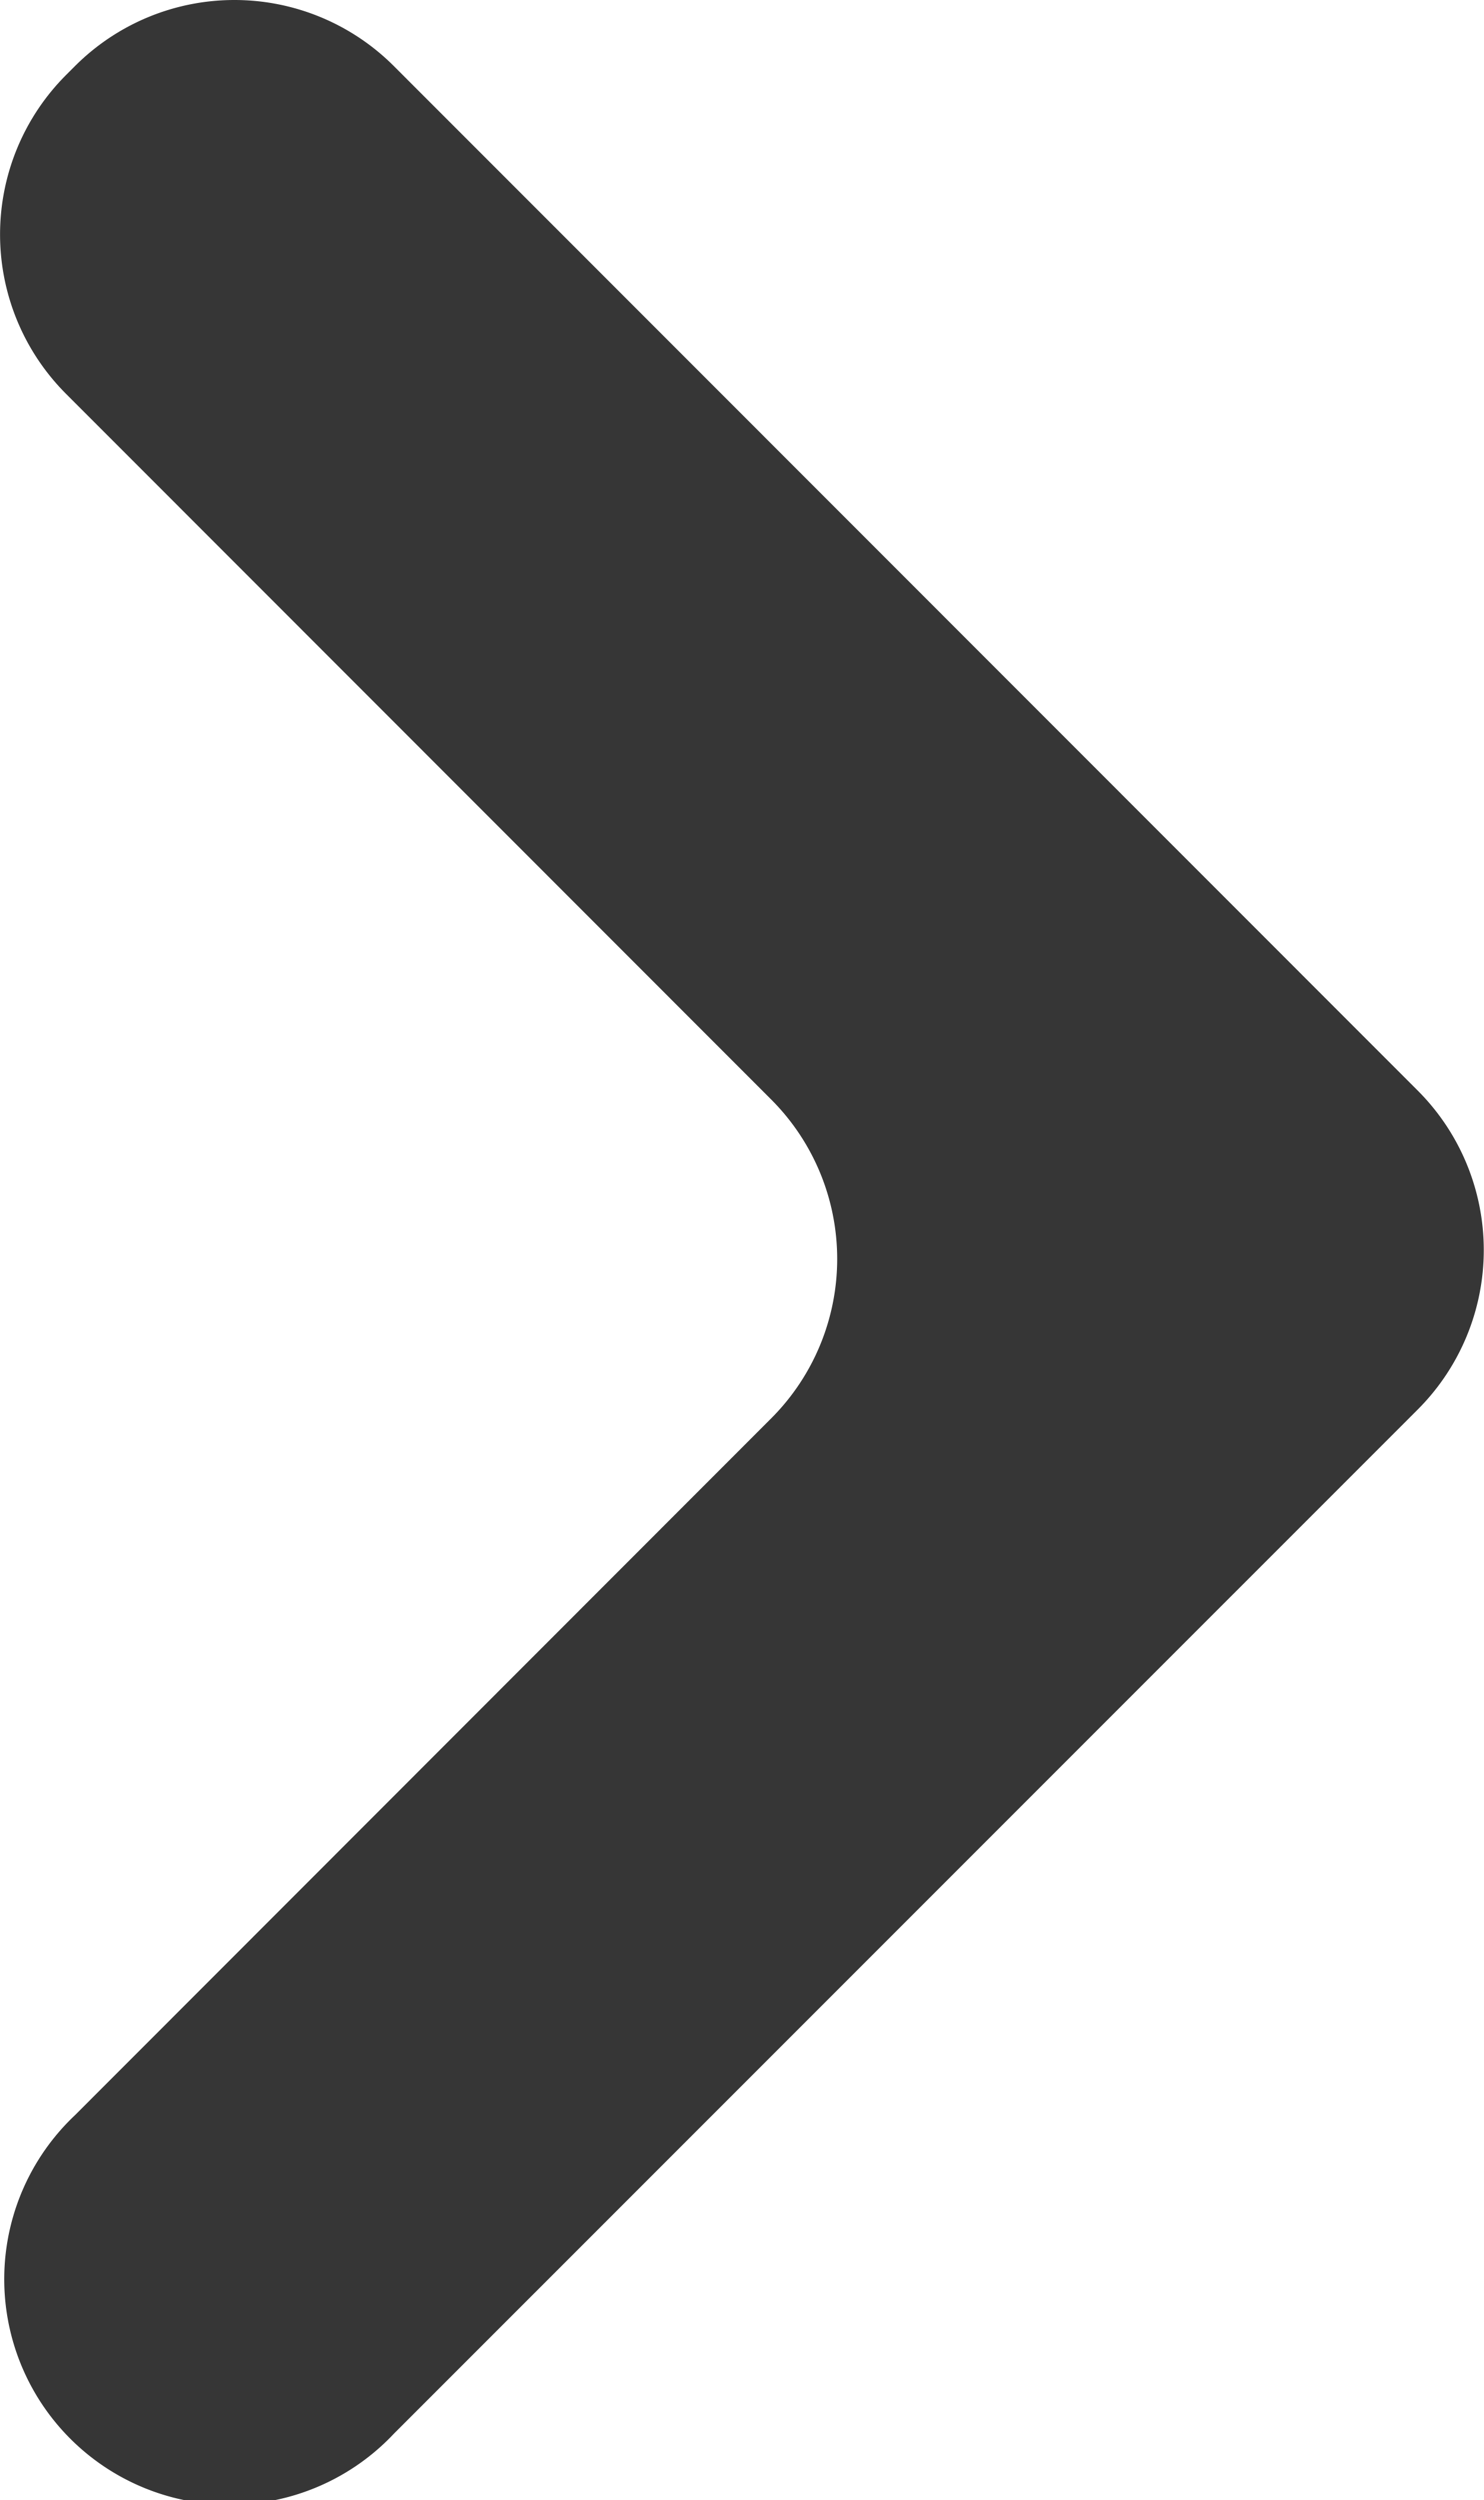 <svg xmlns="http://www.w3.org/2000/svg" xmlns:xlink="http://www.w3.org/1999/xlink" width="26.168" height="44.068" viewBox="0 0 26.168 44.068">
  <defs>
    <clipPath id="clip-path">
      <rect id="Rectangle_2990" data-name="Rectangle 2990" width="26.168" height="44.068" fill="#363636"/>
    </clipPath>
  </defs>
  <g id="Group_7563" data-name="Group 7563" transform="translate(0 0)" style="isolation: isolate">
    <g id="Group_7562" data-name="Group 7562" transform="translate(0 0)" clip-path="url(#clip-path)">
      <path id="Path_3534" data-name="Path 3534" d="M1.323,1.164l-.158.158a3.975,3.975,0,0,0,0,5.621L13.6,19.382A3.975,3.975,0,0,1,13.6,25L1.323,37.283A3.975,3.975,0,1,0,6.944,42.9L25,24.845a3.975,3.975,0,0,0,0-5.621L6.944,1.164a3.975,3.975,0,0,0-5.621,0" transform="translate(0 0)" fill="#363636"/>
    </g>
  </g>
</svg>
